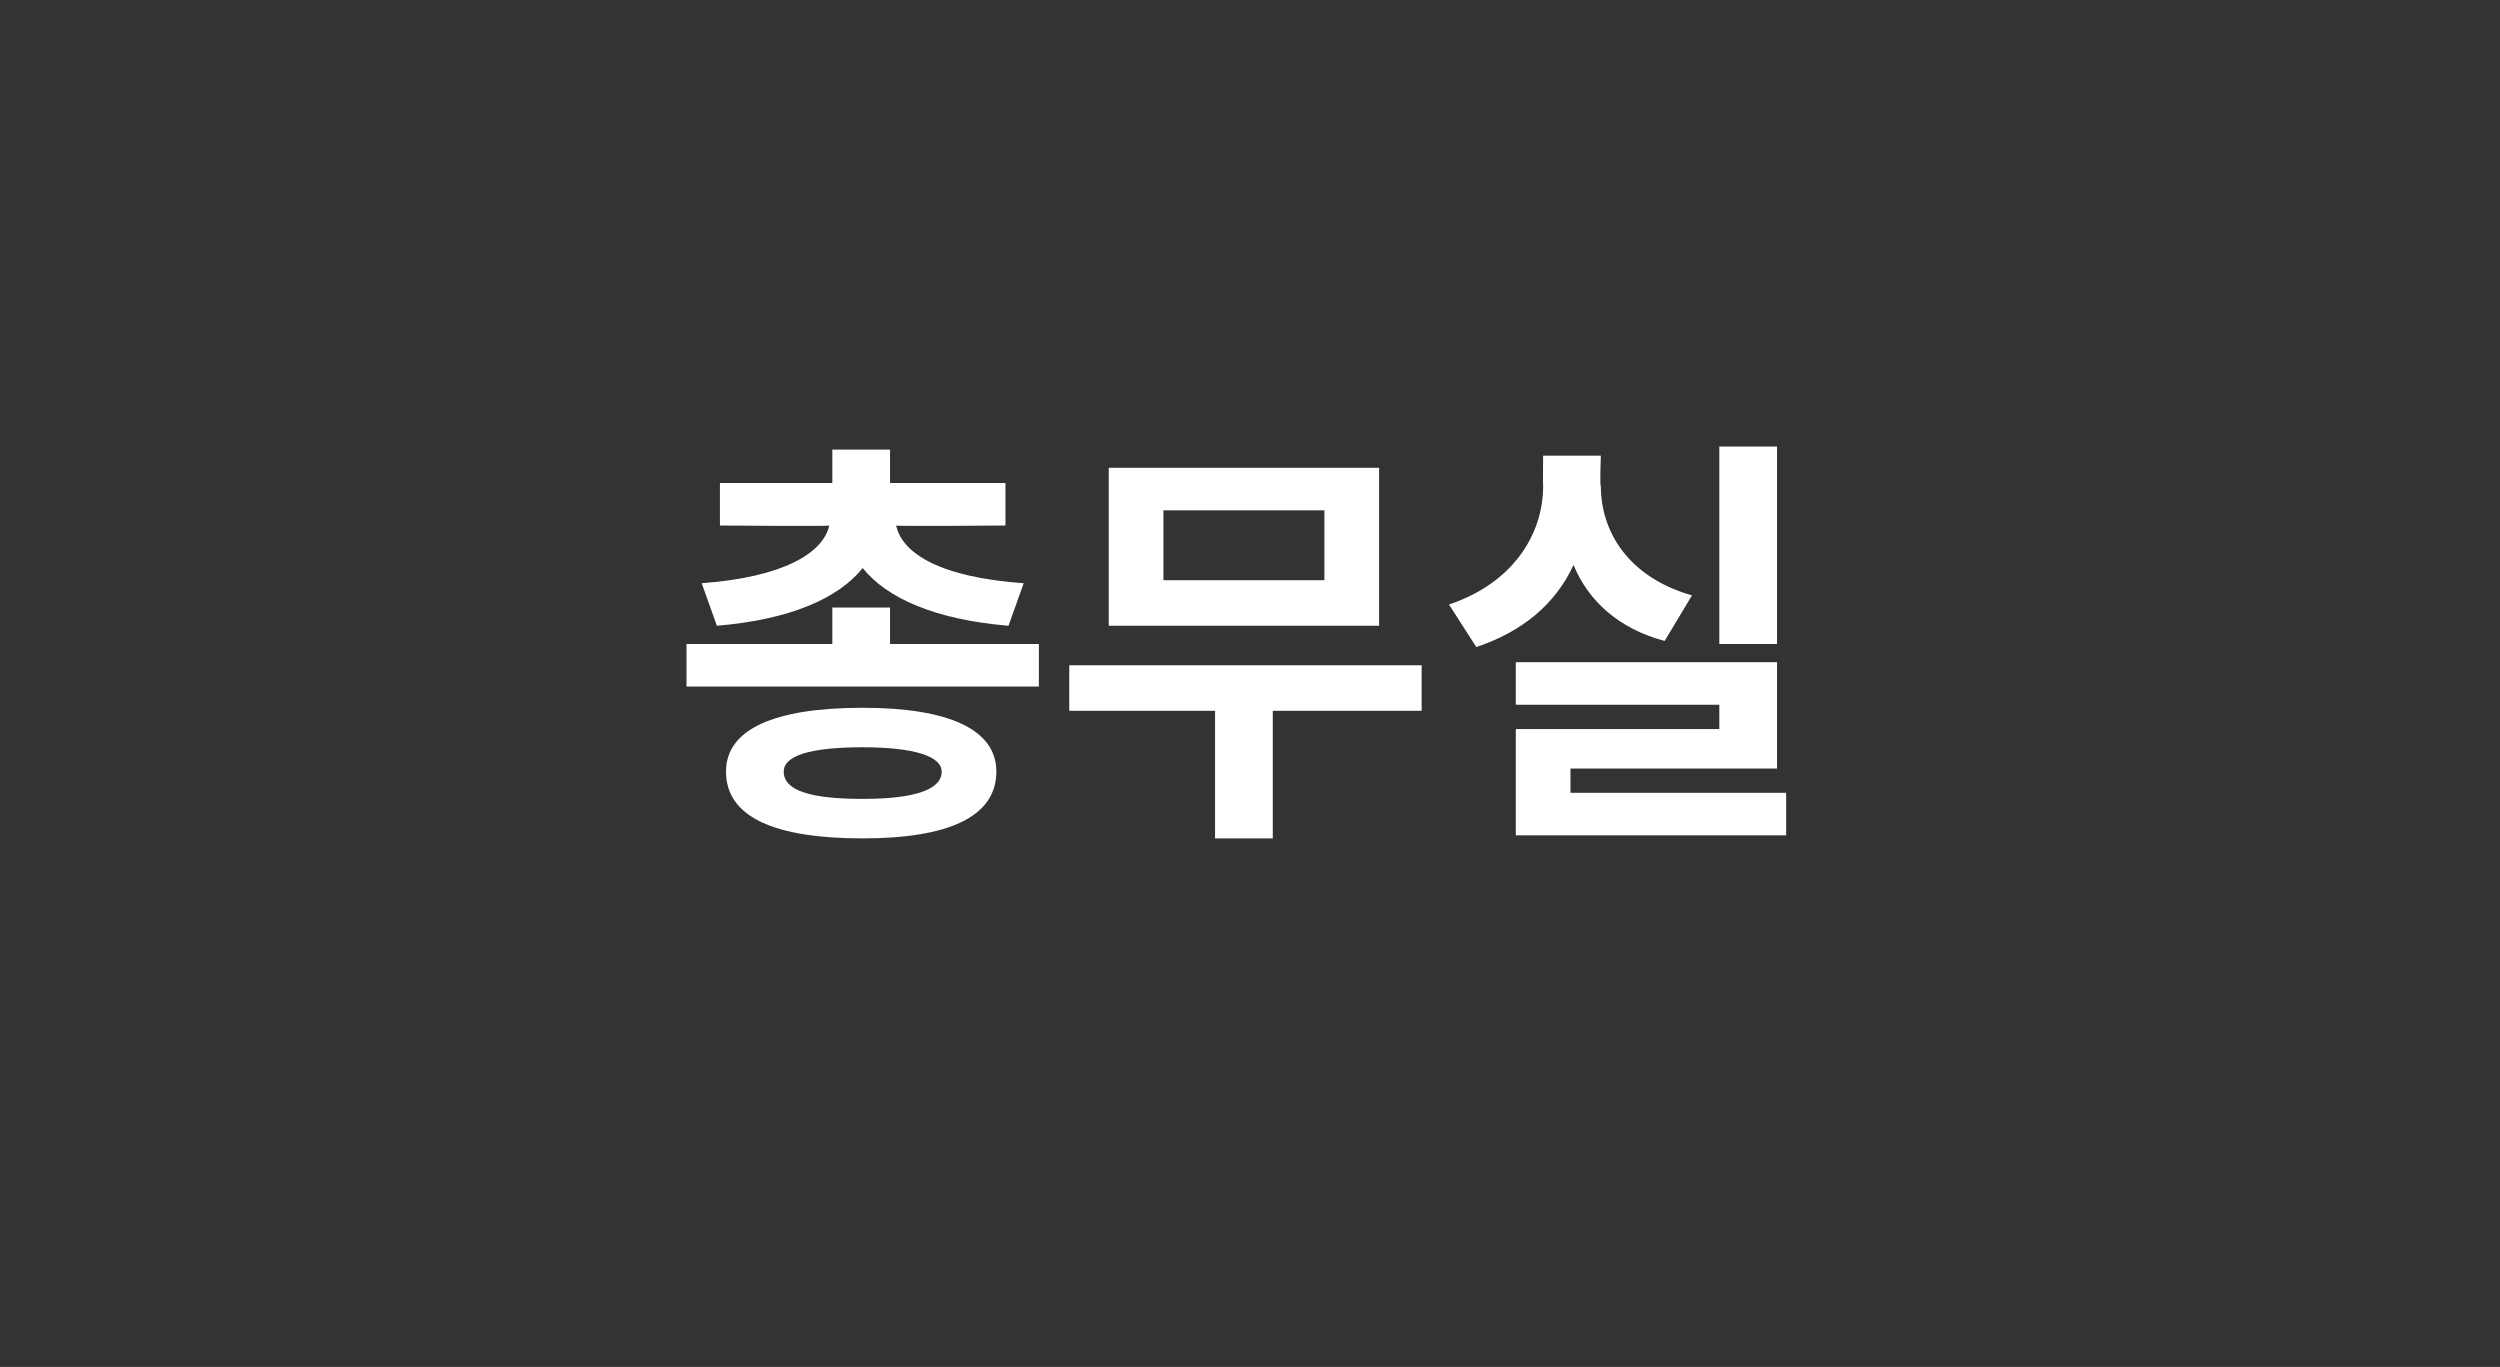 <?xml version="1.0" standalone="no"?>
<!DOCTYPE svg PUBLIC "-//W3C//DTD SVG 1.1//EN" "http://www.w3.org/Graphics/SVG/1.1/DTD/svg11.dtd">
<svg xmlns="http://www.w3.org/2000/svg" version="1.1" width="82.3px" height="45px" viewBox="0 -4 82.3 45" style="top:-4px">
  <rect x="0" y="-4" width="82.3" height="45" fill="#333333" stroke="none"/>
  <desc>총무실</desc>
  <defs/>
  <g id="Polygon37515">
    <path d="M 23.1 15.2 C 25.8 15 27.1 14.2 27.3 13.3 C 27.31 13.33 23.7 13.3 23.7 13.3 L 23.7 11.9 L 27.4 11.9 L 27.4 10.8 L 29.3 10.8 L 29.3 11.9 L 33.1 11.9 L 33.1 13.3 C 33.1 13.3 29.45 13.33 29.5 13.3 C 29.7 14.2 30.9 15 33.7 15.2 C 33.7 15.2 33.2 16.6 33.2 16.6 C 30.8 16.4 29.2 15.7 28.4 14.7 C 27.6 15.7 26 16.4 23.6 16.6 C 23.6 16.6 23.1 15.2 23.1 15.2 Z M 31 21.4 C 31 20.9 30.1 20.6 28.4 20.6 C 26.6 20.6 25.8 20.9 25.8 21.4 C 25.8 22 26.6 22.3 28.4 22.3 C 30.1 22.3 31 22 31 21.4 Z M 32.8 21.4 C 32.8 22.9 31.2 23.6 28.4 23.6 C 25.5 23.6 23.9 22.9 23.9 21.4 C 23.9 20 25.5 19.3 28.4 19.3 C 31.2 19.3 32.8 20 32.8 21.4 Z M 34.2 17.2 L 34.2 18.6 L 22.6 18.6 L 22.6 17.2 L 27.4 17.2 L 27.4 16 L 29.3 16 L 29.3 17.2 L 34.2 17.2 Z M 43.6 12.8 L 38.3 12.8 L 38.3 15.1 L 43.6 15.1 L 43.6 12.8 Z M 45.4 16.6 L 36.5 16.6 L 36.5 11.4 L 45.4 11.4 L 45.4 16.6 Z M 46.8 19.4 L 41.9 19.4 L 41.9 23.6 L 40 23.6 L 40 19.4 L 35.2 19.4 L 35.2 17.9 L 46.8 17.9 L 46.8 19.4 Z M 58.5 17.2 L 56.6 17.2 L 56.6 10.7 L 58.5 10.7 L 58.5 17.2 Z M 54.8 17.1 C 53.3 16.7 52.3 15.8 51.8 14.6 C 51.2 15.9 50.1 16.8 48.6 17.3 C 48.6 17.3 47.7 15.9 47.7 15.9 C 49.8 15.2 50.8 13.6 50.8 12 C 50.79 12 50.8 11 50.8 11 L 52.7 11 C 52.7 11 52.66 12 52.7 12 C 52.7 13.5 53.6 15 55.7 15.6 C 55.7 15.6 54.8 17.1 54.8 17.1 Z M 58.8 22.1 L 58.8 23.5 L 49.9 23.5 L 49.9 20 L 56.6 20 L 56.6 19.2 L 49.9 19.2 L 49.9 17.8 L 58.5 17.8 L 58.5 21.3 L 51.7 21.3 L 51.7 22.1 L 58.8 22.1 Z " stroke="none" fill="#fff"/>
  </g>
</svg>